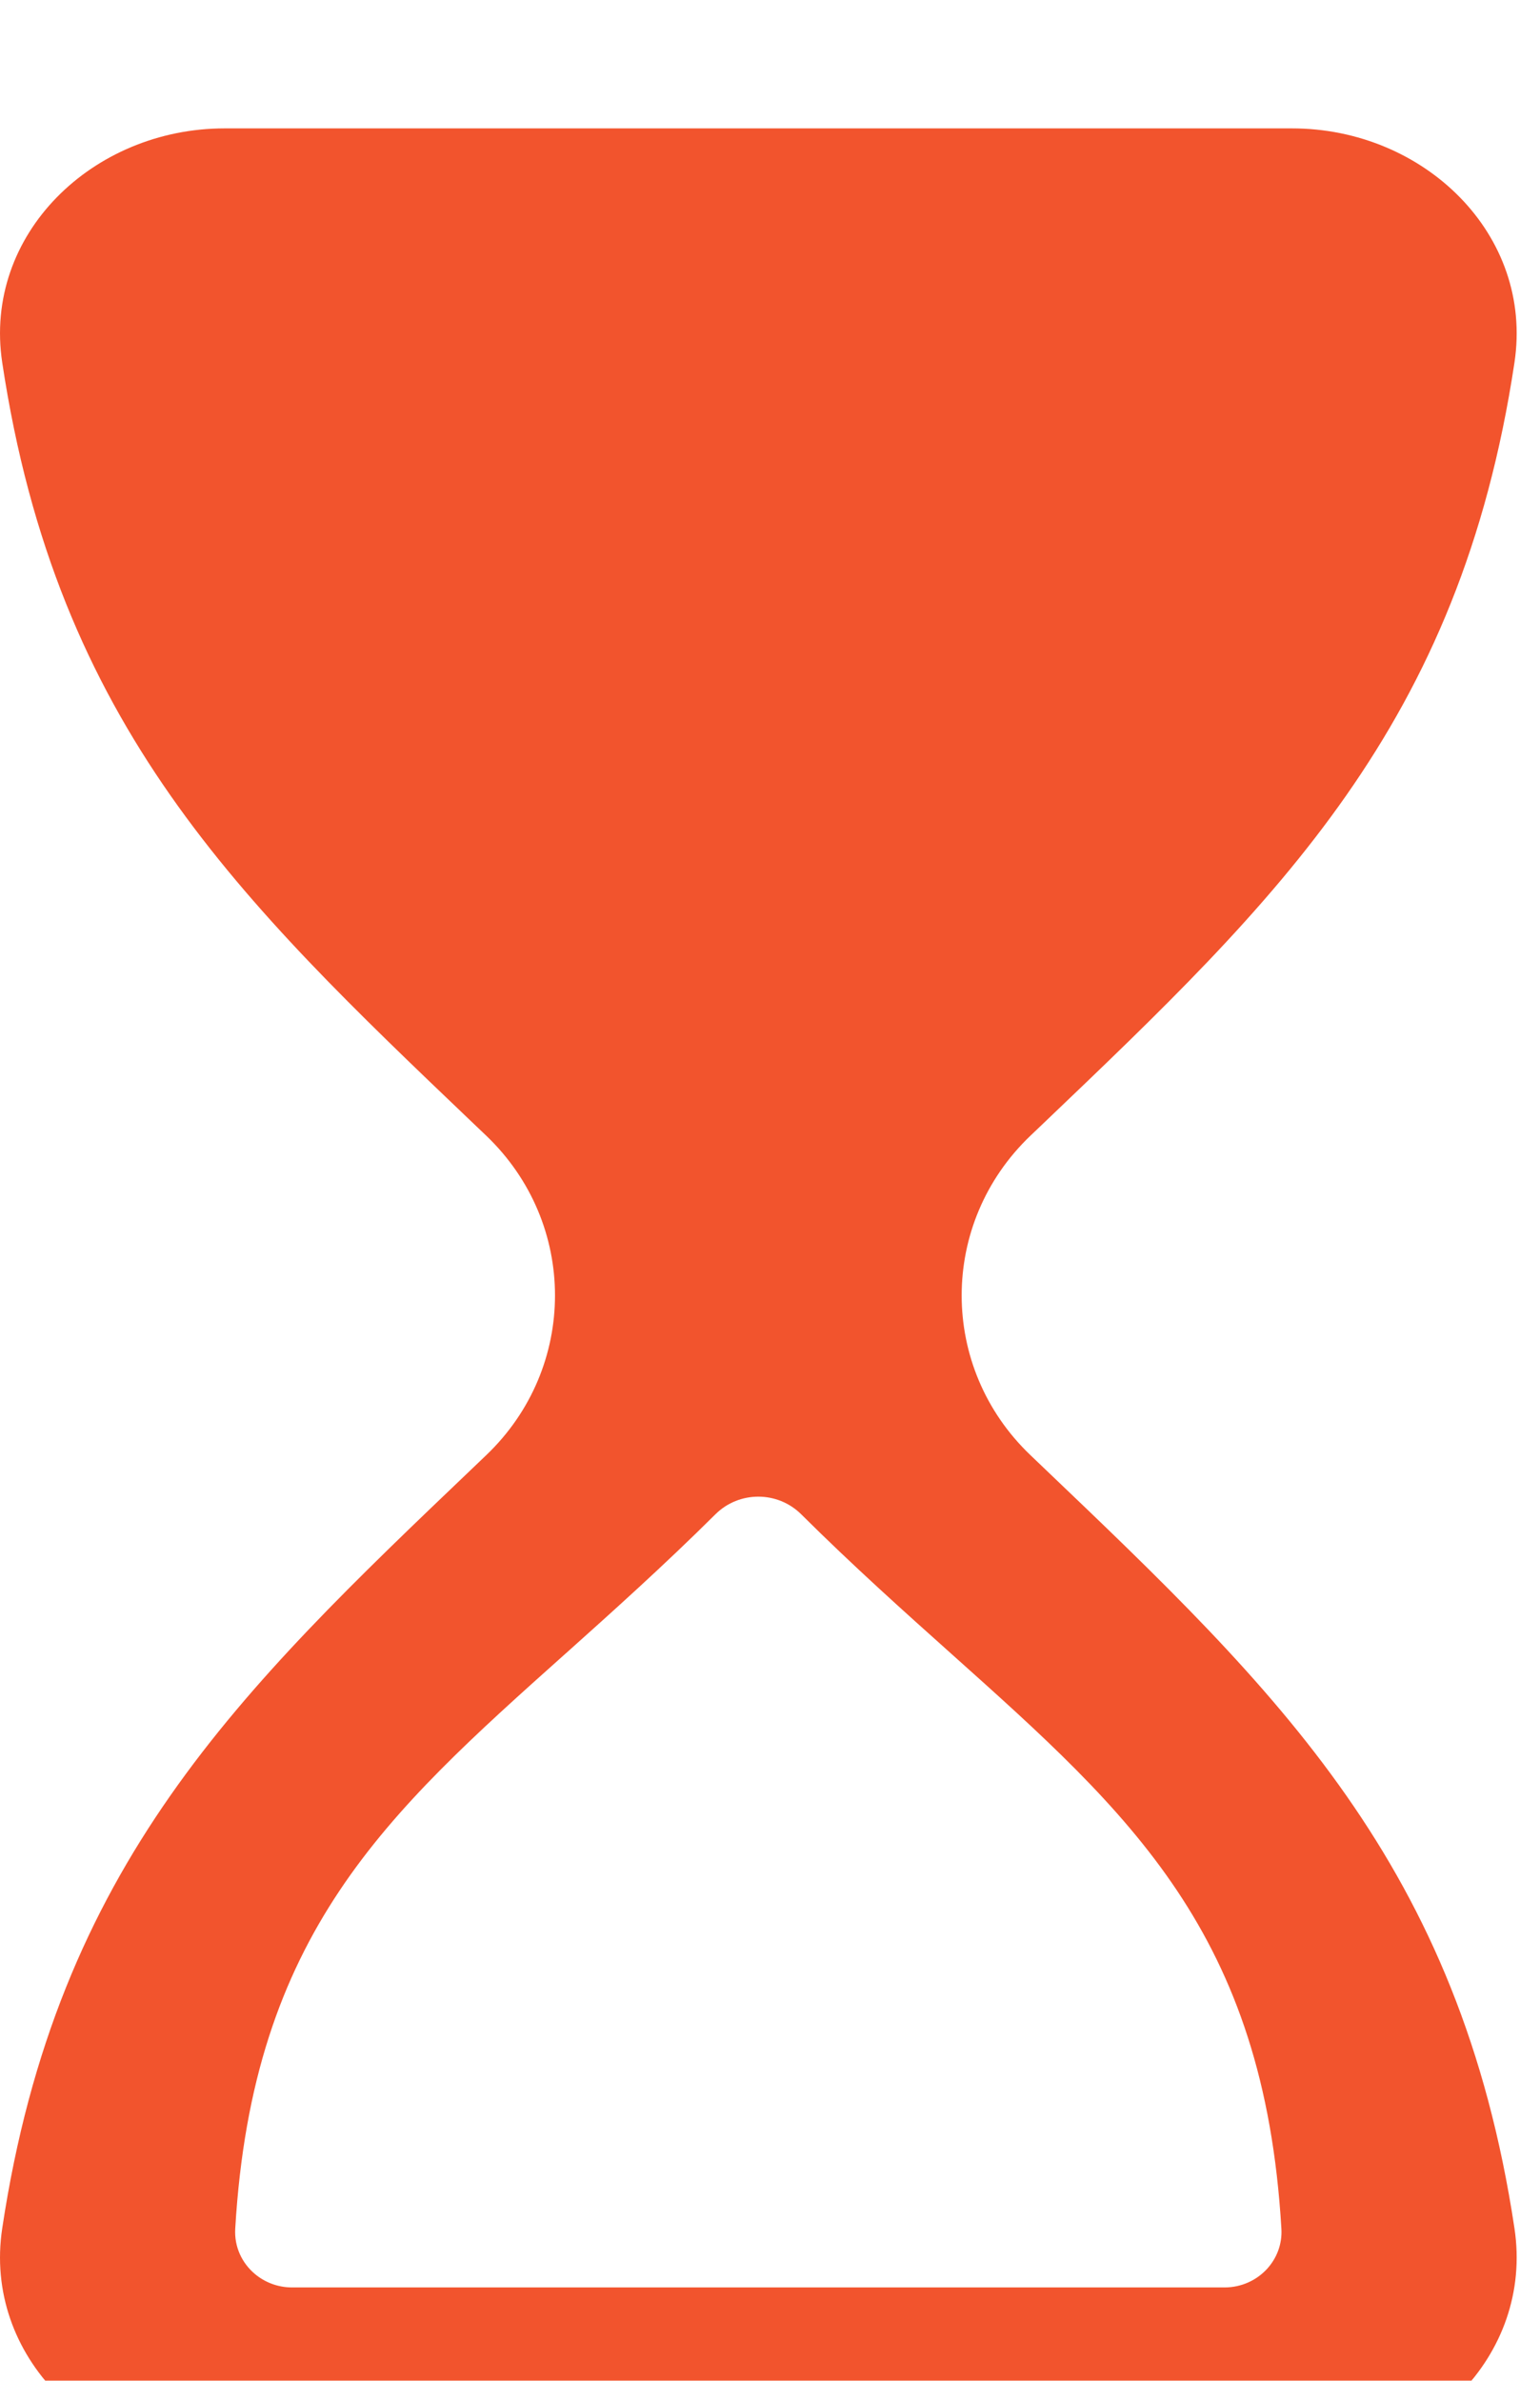 <svg width="44" height="68" viewBox="0 0 44 68" fill="none" xmlns="http://www.w3.org/2000/svg">
<g filter="url(#filter0_i_317_24163)">
<path fill-rule="evenodd" clip-rule="evenodd" d="M13.892 38.563C16.512 36.061 16.512 31.94 13.892 29.437L13.534 29.096C6.817 22.685 1.628 17.735 0.064 7.358C-0.49 3.699 2.645 0.667 6.418 0.667H21.667H36.916C40.689 0.667 43.823 3.699 43.27 7.358C41.706 17.735 36.517 22.685 29.8 29.096L29.442 29.437C26.821 31.94 26.821 36.061 29.442 38.563L29.8 38.905C36.517 45.316 41.706 50.266 43.27 60.643C43.823 64.301 40.689 67.334 36.916 67.334H21.667H6.418C2.645 67.334 -0.49 64.301 0.064 60.643C1.628 50.266 6.817 45.316 13.534 38.905L13.892 38.563ZM16.169 44.222L16.144 44.243C11.025 48.82 7.217 52.227 6.721 60.655C6.69 61.173 6.914 61.639 7.28 61.947C7.565 62.188 7.938 62.334 8.345 62.334H21.667H34.987C35.467 62.334 35.9 62.131 36.198 61.808C36.476 61.506 36.638 61.1 36.611 60.655C36.115 52.227 32.306 48.82 27.189 44.243C25.835 43.032 24.39 41.74 22.891 40.251C22.215 39.58 21.117 39.58 20.441 40.251C18.95 41.731 17.513 43.018 16.169 44.222Z" fill="#F2542D"/>
</g>
<defs>
<filter id="filter0_i_317_24163" x="0" y="0.667" width="43.334" height="69.667" filterUnits="userSpaceOnUse" color-interpolation-filters="sRGB">
<feFlood flood-opacity="0" result="BackgroundImageFix"/>
<feBlend mode="normal" in="SourceGraphic" in2="BackgroundImageFix" result="shape"/>
<feColorMatrix in="SourceAlpha" type="matrix" values="0 0 0 0 0 0 0 0 0 0 0 0 0 0 0 0 0 0 127 0" result="hardAlpha"/>
<feOffset dy="3"/>
<feGaussianBlur stdDeviation="3"/>
<feComposite in2="hardAlpha" operator="arithmetic" k2="-1" k3="1"/>
<feColorMatrix type="matrix" values="0 0 0 0 0.983 0 0 0 0 0.72 0 0 0 0 0.656 0 0 0 0.6 0"/>
<feBlend mode="normal" in2="shape" result="effect1_innerShadow_317_24163"/>
</filter>
</defs>
</svg>

